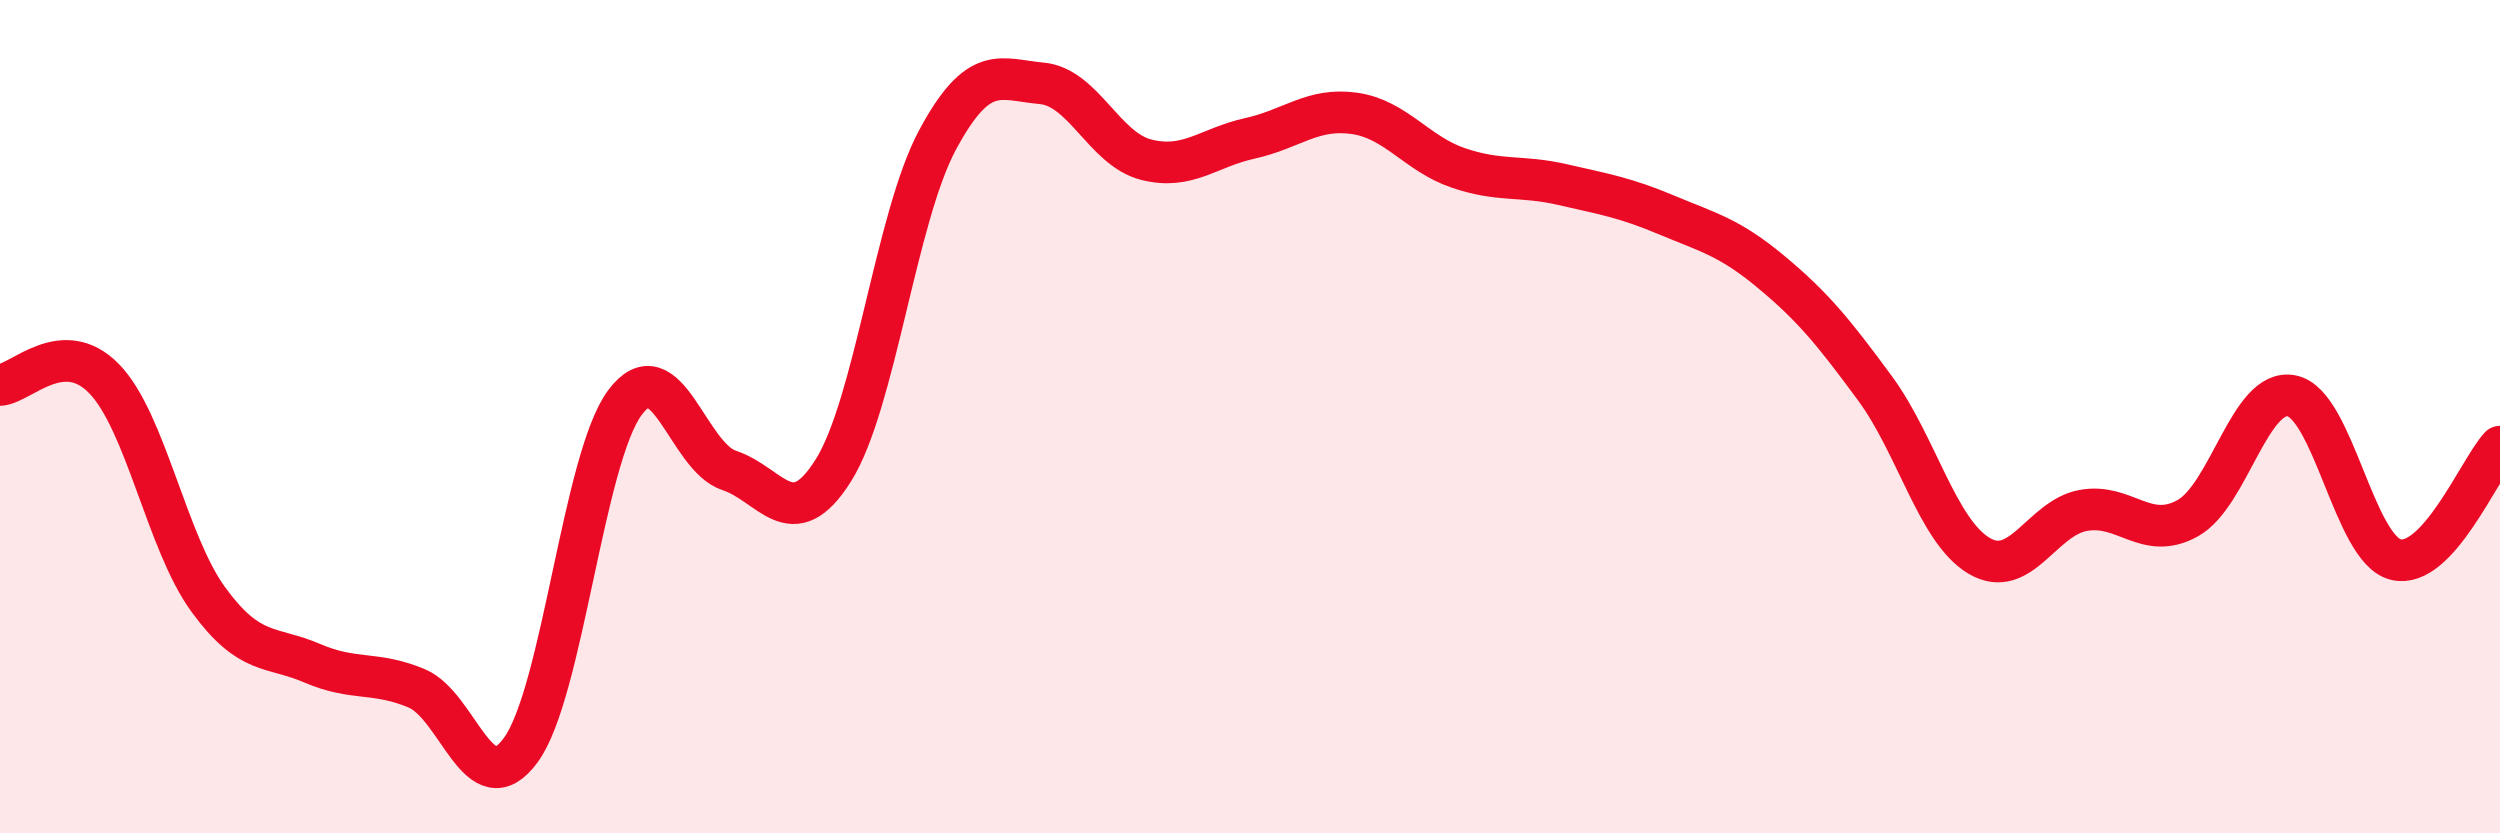 
    <svg width="60" height="20" viewBox="0 0 60 20" xmlns="http://www.w3.org/2000/svg">
      <path
        d="M 0,9.24 C 0.5,9.21 1.5,8.06 2.5,9.09 C 3.5,10.12 4,13.02 5,14.39 C 6,15.76 6.5,15.49 7.5,15.92 C 8.5,16.35 9,16.1 10,16.52 C 11,16.94 11.5,19.37 12.5,18 C 13.5,16.63 14,11 15,9.66 C 16,8.32 16.5,10.96 17.5,11.29 C 18.5,11.62 19,12.88 20,11.29 C 21,9.7 21.5,5.22 22.5,3.36 C 23.5,1.5 24,1.91 25,2 C 26,2.09 26.5,3.57 27.5,3.83 C 28.5,4.09 29,3.54 30,3.32 C 31,3.1 31.5,2.58 32.5,2.72 C 33.5,2.86 34,3.69 35,4.03 C 36,4.37 36.5,4.2 37.5,4.43 C 38.5,4.66 39,4.74 40,5.16 C 41,5.58 41.5,5.69 42.5,6.52 C 43.5,7.35 44,7.96 45,9.32 C 46,10.68 46.5,12.75 47.5,13.34 C 48.5,13.93 49,12.43 50,12.25 C 51,12.07 51.5,12.99 52.5,12.44 C 53.5,11.89 54,9.3 55,9.5 C 56,9.7 56.5,13.19 57.5,13.43 C 58.5,13.67 59.5,11.26 60,10.72L60 20L0 20Z"
        fill="#EB0A25"
        opacity="0.1"
        stroke-linecap="round"
        stroke-linejoin="round"
      />
      <path
        d="M 0,9.24 C 0.5,9.21 1.5,8.06 2.5,9.09 C 3.5,10.12 4,13.02 5,14.39 C 6,15.76 6.5,15.49 7.5,15.92 C 8.5,16.35 9,16.1 10,16.52 C 11,16.94 11.5,19.37 12.5,18 C 13.5,16.63 14,11 15,9.66 C 16,8.32 16.5,10.96 17.5,11.29 C 18.5,11.62 19,12.88 20,11.29 C 21,9.7 21.5,5.22 22.5,3.36 C 23.5,1.5 24,1.91 25,2 C 26,2.09 26.5,3.57 27.5,3.83 C 28.5,4.09 29,3.54 30,3.32 C 31,3.1 31.5,2.58 32.5,2.72 C 33.5,2.86 34,3.69 35,4.03 C 36,4.37 36.5,4.2 37.5,4.43 C 38.5,4.66 39,4.74 40,5.16 C 41,5.58 41.5,5.69 42.5,6.52 C 43.5,7.35 44,7.96 45,9.32 C 46,10.68 46.5,12.75 47.5,13.34 C 48.5,13.93 49,12.43 50,12.25 C 51,12.07 51.5,12.99 52.5,12.44 C 53.5,11.89 54,9.3 55,9.5 C 56,9.7 56.5,13.19 57.5,13.43 C 58.5,13.67 59.5,11.26 60,10.72"
        stroke="#EB0A25"
        stroke-width="1"
        fill="none"
        stroke-linecap="round"
        stroke-linejoin="round"
      />
    </svg>
  